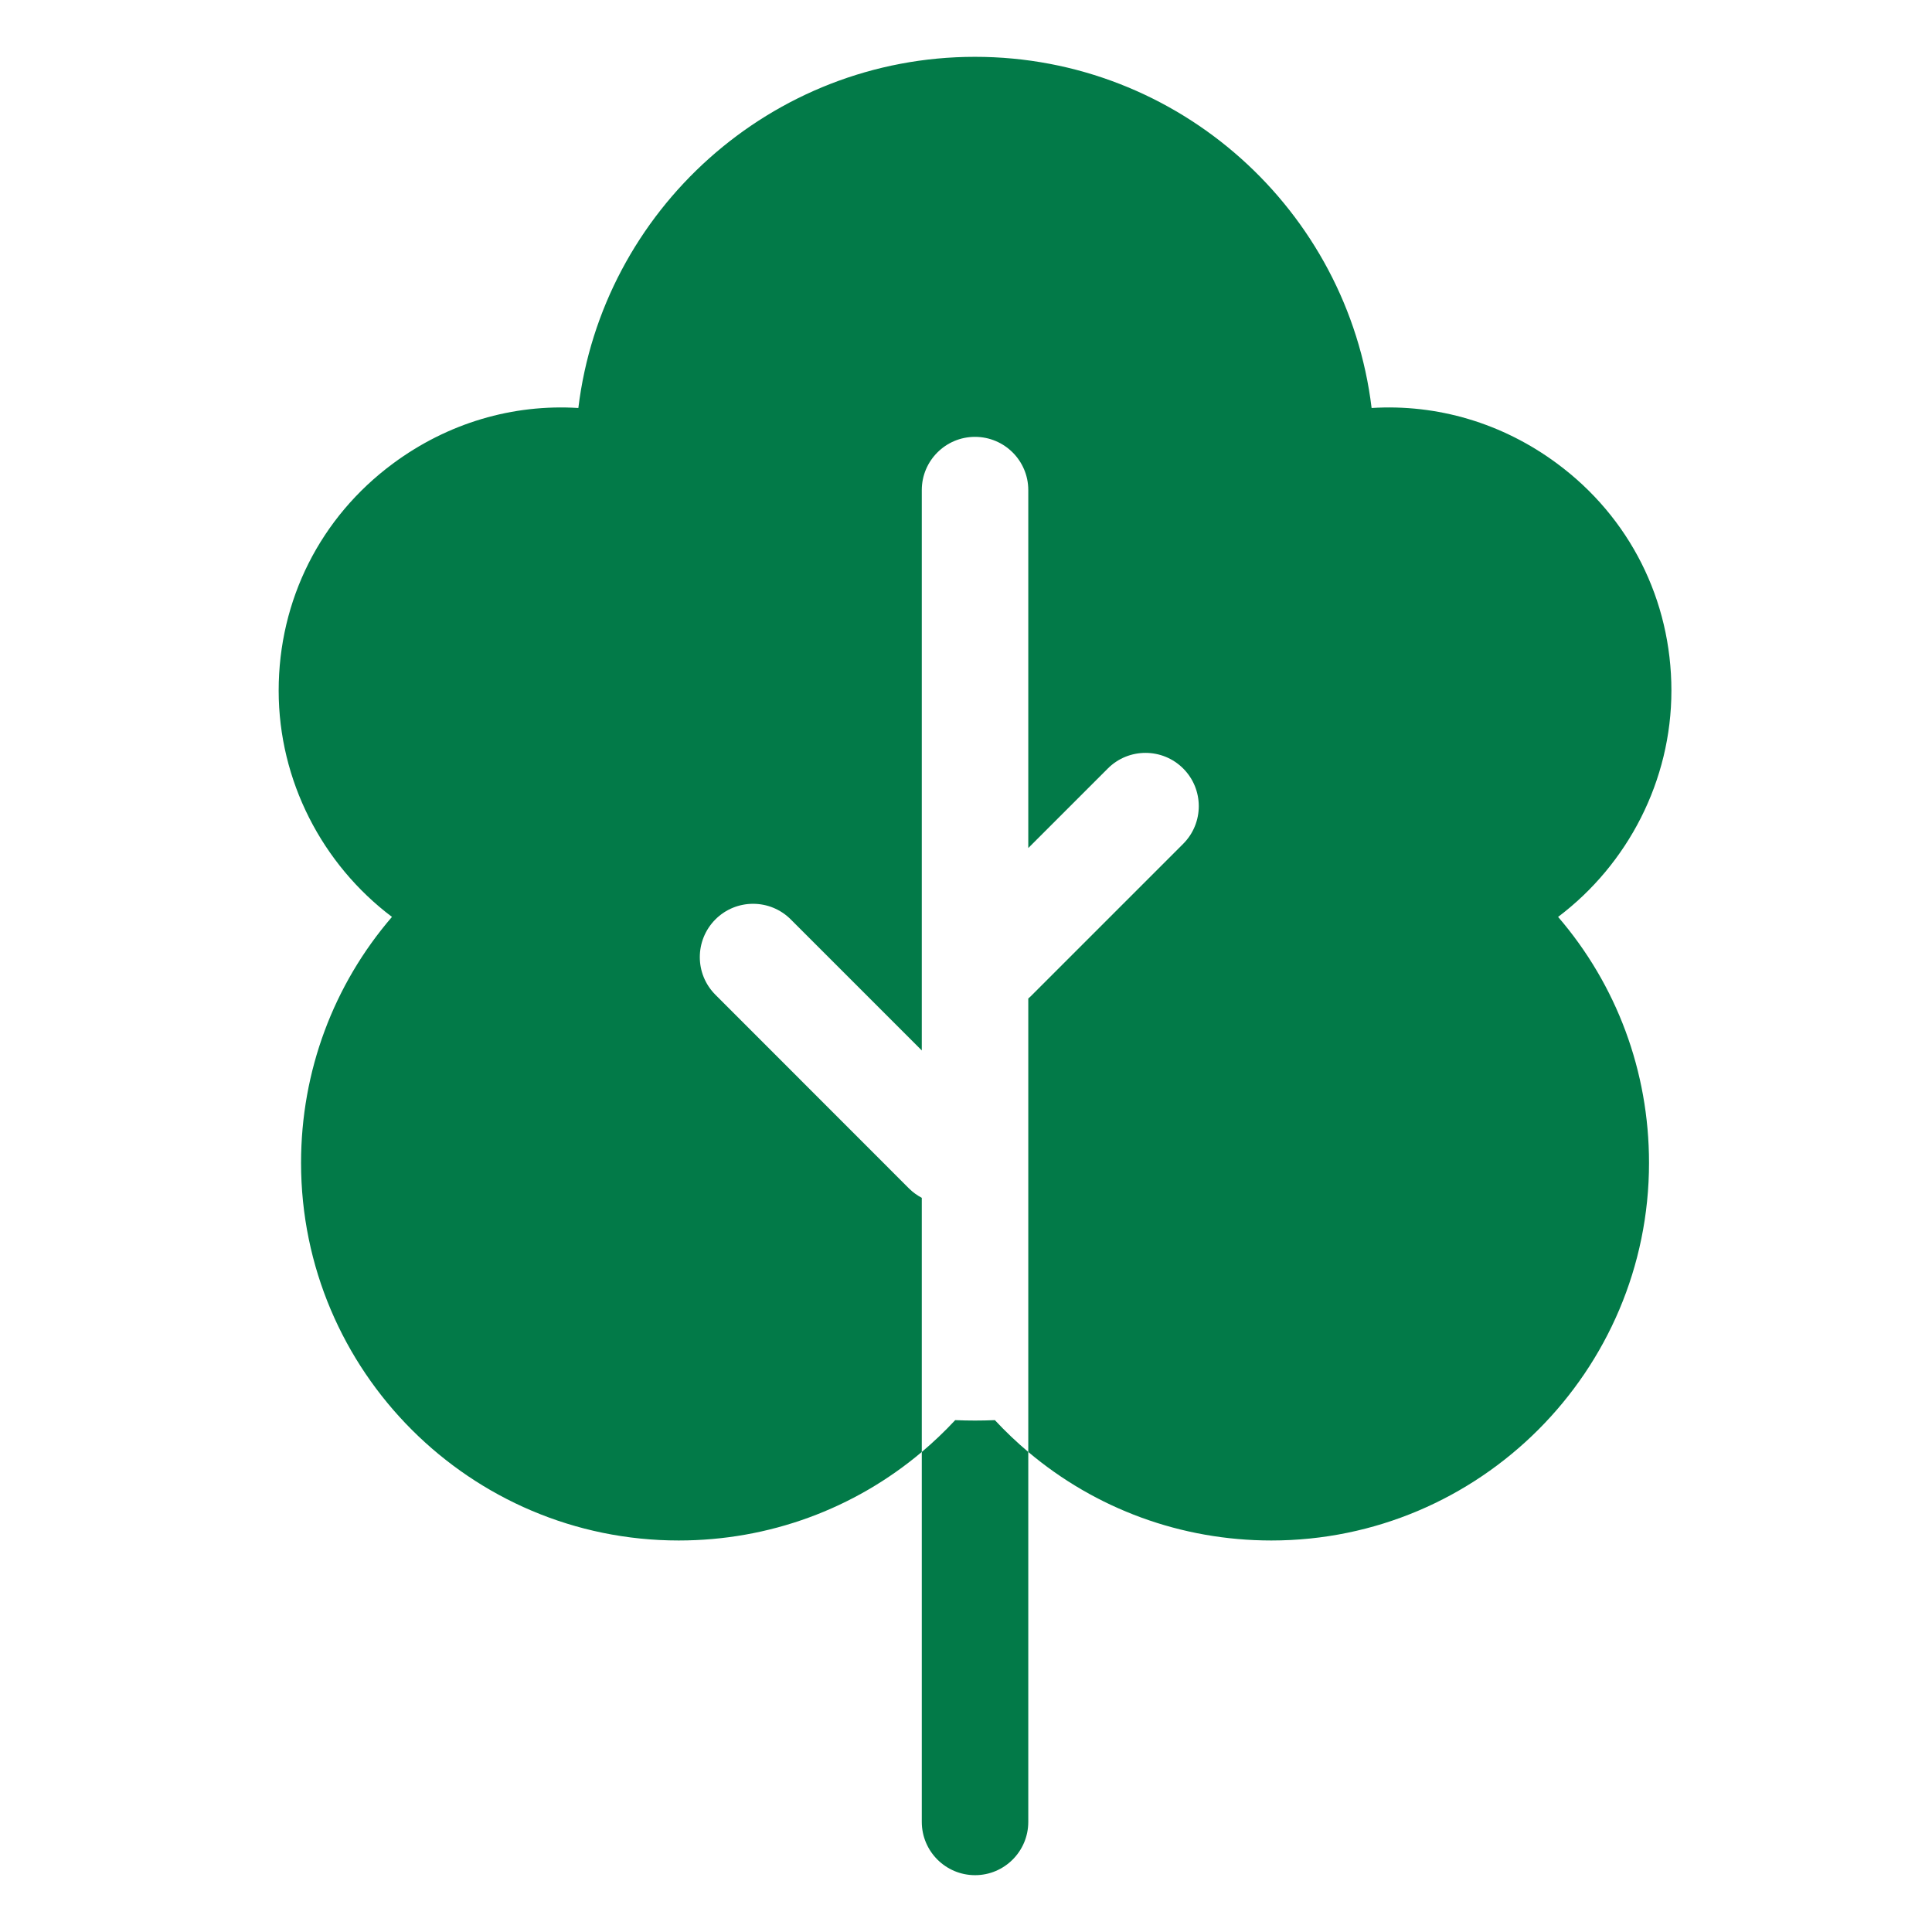 <svg xmlns="http://www.w3.org/2000/svg" fill="none" viewBox="0 0 17 17" height="17" width="17">
<g clip-path="url(#clip0_9365_505)" id="fi_3337730">
<g id="Group">
<path fill="#027A48" d="M14.707 6.077C14.707 5.28 14.34 4.551 13.7 4.078C13.219 3.722 12.646 3.554 12.069 3.59C11.859 1.852 10.374 0.5 8.579 0.5C6.785 0.5 5.3 1.852 5.089 3.59C4.512 3.554 3.94 3.722 3.459 4.078C2.819 4.551 2.452 5.28 2.452 6.077C2.452 6.869 2.835 7.605 3.449 8.068C2.935 8.665 2.649 9.425 2.649 10.232C2.649 12.065 4.14 13.555 5.972 13.555C6.766 13.555 7.517 13.277 8.111 12.776V10.54C8.07 10.518 8.032 10.491 7.998 10.457L6.295 8.753C6.112 8.57 6.112 8.274 6.295 8.09C6.478 7.907 6.775 7.907 6.958 8.09L8.111 9.243V4.312C8.111 4.054 8.321 3.844 8.579 3.844C8.838 3.844 9.048 4.054 9.048 4.312V7.462L9.748 6.762C9.931 6.579 10.228 6.579 10.411 6.762C10.594 6.945 10.594 7.242 10.411 7.425L9.067 8.769C9.061 8.775 9.055 8.78 9.048 8.786V12.776C9.642 13.277 10.393 13.555 11.187 13.555C13.019 13.555 14.51 12.064 14.51 10.232C14.51 9.425 14.224 8.665 13.71 8.068C14.324 7.605 14.707 6.869 14.707 6.077Z" id="Vector"></path>
<path fill="#027A48" d="M8.754 12.496C8.638 12.501 8.521 12.501 8.405 12.496C8.312 12.596 8.214 12.689 8.111 12.776V16.031C8.111 16.29 8.321 16.5 8.58 16.5C8.838 16.5 9.048 16.29 9.048 16.031V12.776C8.945 12.689 8.847 12.596 8.754 12.496Z" id="Vector_2"></path>
</g>
</g>
<defs>
<clipPath id="clip0_9365_505">
<rect transform="translate(0.58 0.5)" fill="white" height="16" width="16"></rect>
</clipPath>
</defs>
</svg>
